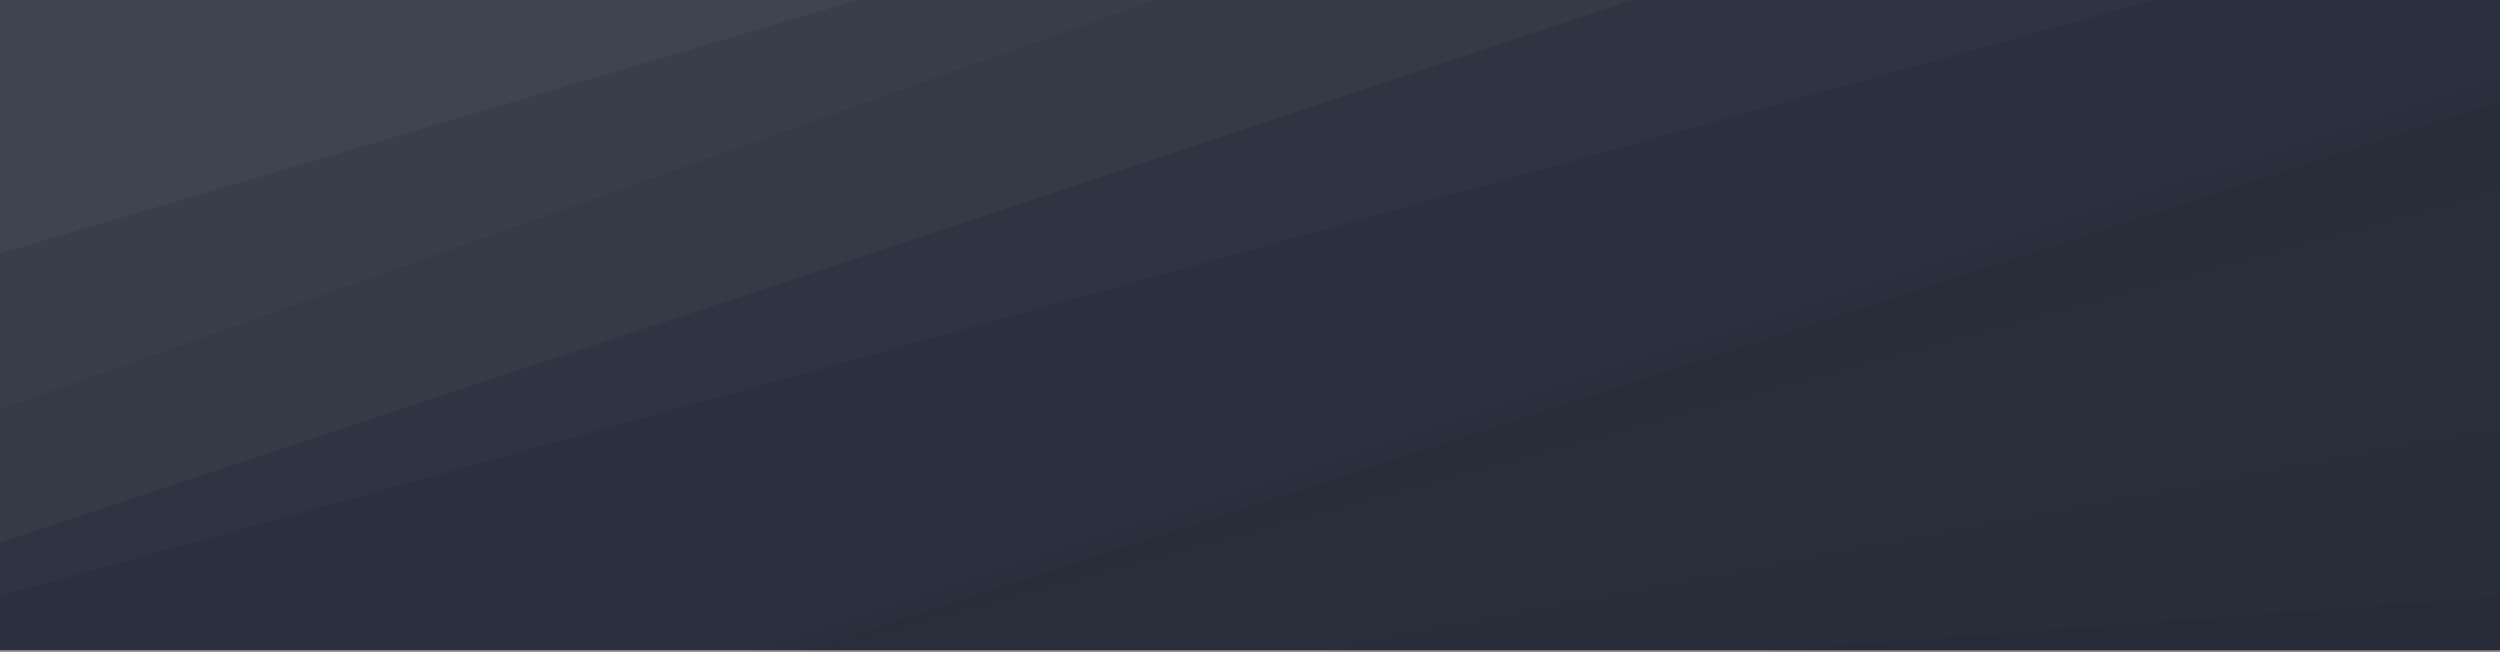 <svg xmlns="http://www.w3.org/2000/svg" xmlns:xlink="http://www.w3.org/1999/xlink" width="1400" height="365" viewBox="0 0 1400 365"><rect x="0" y="0" width="1400" height="365" fill="#808080" stroke="none"/><defs><linearGradient id="a" x1="0.153" y1="-1.01" x2="0.847" y2="3.582" gradientUnits="objectBoundingBox"><stop offset="0" stop-color="#90530b"/><stop offset="0.01" stop-color="#2b303e"/><stop offset="1" stop-color="#2b303e"/></linearGradient></defs><rect width="1400" height="364" fill="url(#a)"/><path d="M0,0H480.229L0,141.876Z" fill="rgba(255,255,255,0.1)"/><path d="M0,141.876,480.229,0H646.644L0,229.273Z" fill="rgba(255,255,255,0.07)"/><path d="M0,229.273,646.644,0h268.3L0,303.727Z" fill="rgba(255,255,255,0.05)"/><path d="M0,303.727,914.949,0h291.4L0,333.7Z" fill="rgba(255,255,255,0.02)"/><path d="M1428.1,550.18H1011.74L1428.1,519.31Z" transform="translate(-28.104 -185.18)" fill="rgba(0,0,0,0.1)"/><path d="M1421.254,489.759l-416.364,30.87H765.13L1421.254,396.87Z" transform="translate(-21.254 -155.629)" fill="rgba(0,0,0,0.07)"/><path d="M1412.82,338.191,756.7,461.95H461.53l951.29-308.21Z" transform="translate(-12.82 -96.95)" fill="rgba(0,0,0,0.05)"/><path d="M1412.026,119.041,460.736,378.87H432.93l979.1-321.4Z" transform="translate(-12.026 -13.87)" fill="rgba(0,0,0,0.02)"/></svg>